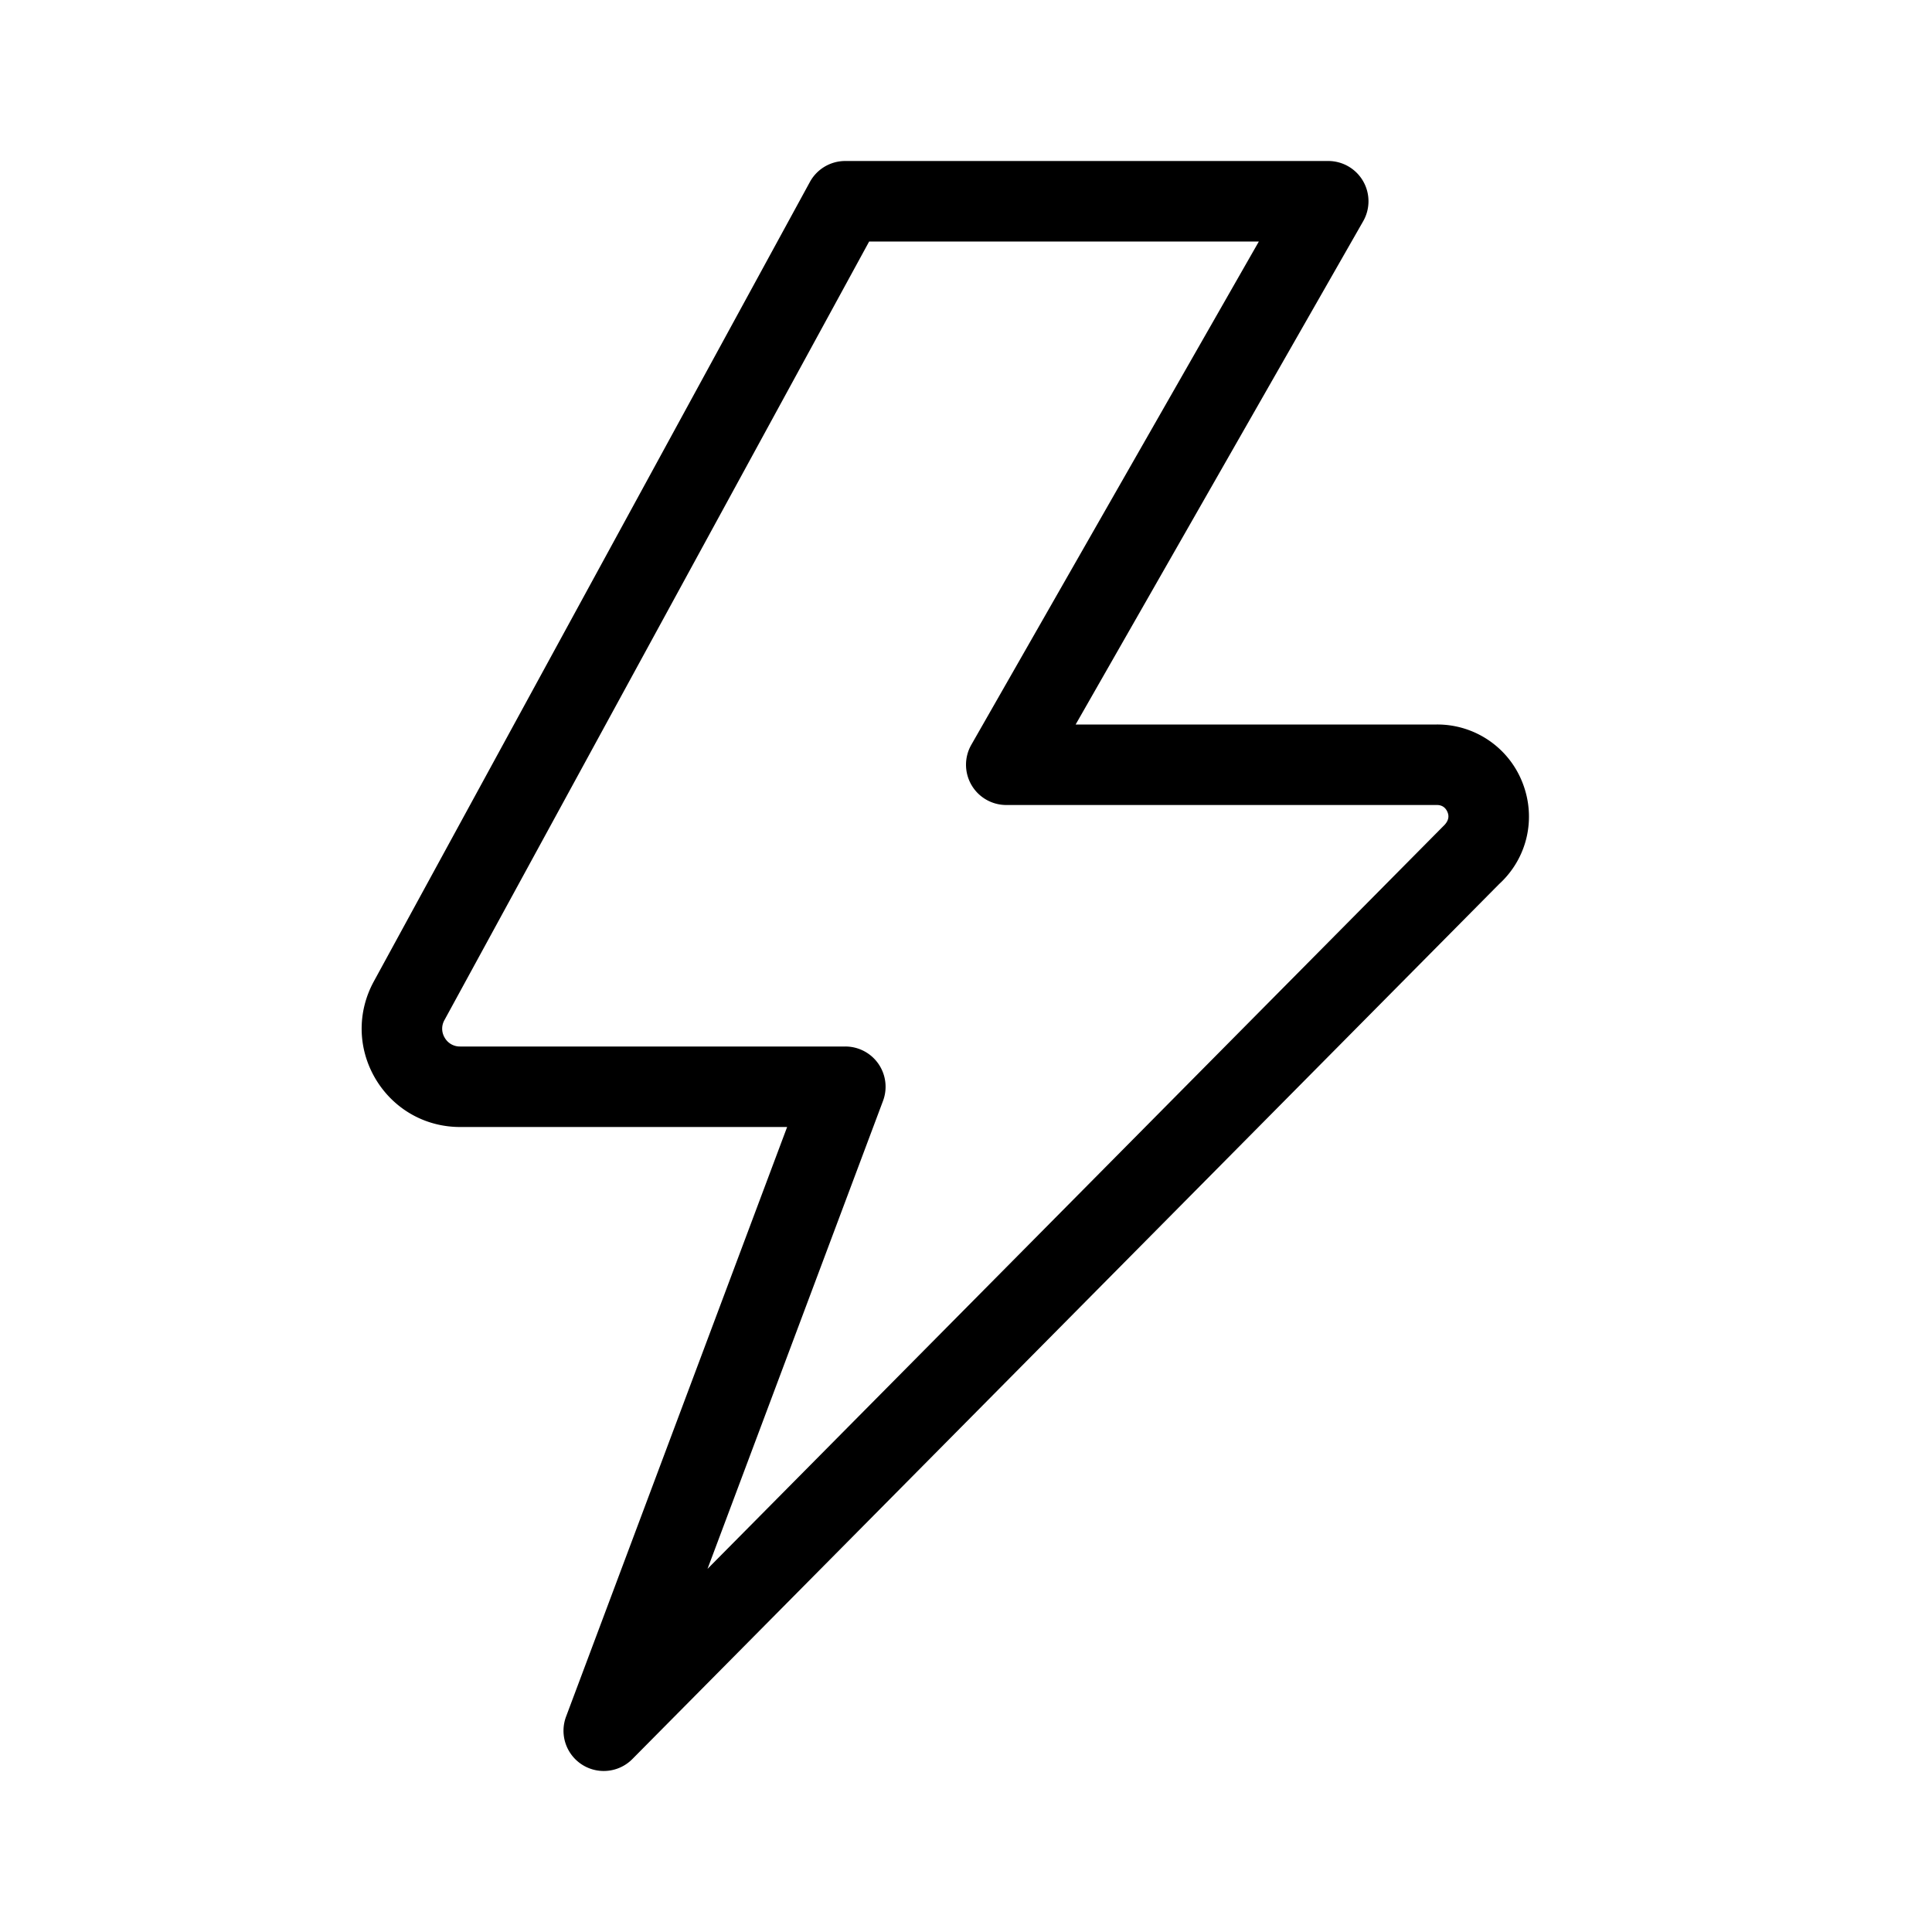 <?xml version="1.0" encoding="UTF-8"?>
<svg xmlns="http://www.w3.org/2000/svg" viewBox="0 0 24 24"><path fill="#EC0000" fill-rule="nonzero" d="M5.716 14h4.062l-2.746 7.324a.5.5 0 0 0 .823.528l10.767-10.869c.35-.32.464-.813.293-1.255A1.135 1.135 0 0 0 17.85 9h-4.488l3.572-6.252A.5.5 0 0 0 16.5 2h-6a.5.5 0 0 0-.439.26l-5.418 9.933c-.208.383-.2.834.022 1.209.223.374.615.598 1.05.598zm-.195-1.328L10.797 3h4.841l-3.572 6.252A.5.5 0 0 0 12.5 10h5.35c.08 0 .116.05.132.09.017.041.023.102-.053.173l-9.14 9.226 2.18-5.813A.5.5 0 0 0 10.5 13H5.716a.216.216 0 0 1-.191-.108.216.216 0 0 1-.004-.22z" style="fill: #000000;"/></svg>
